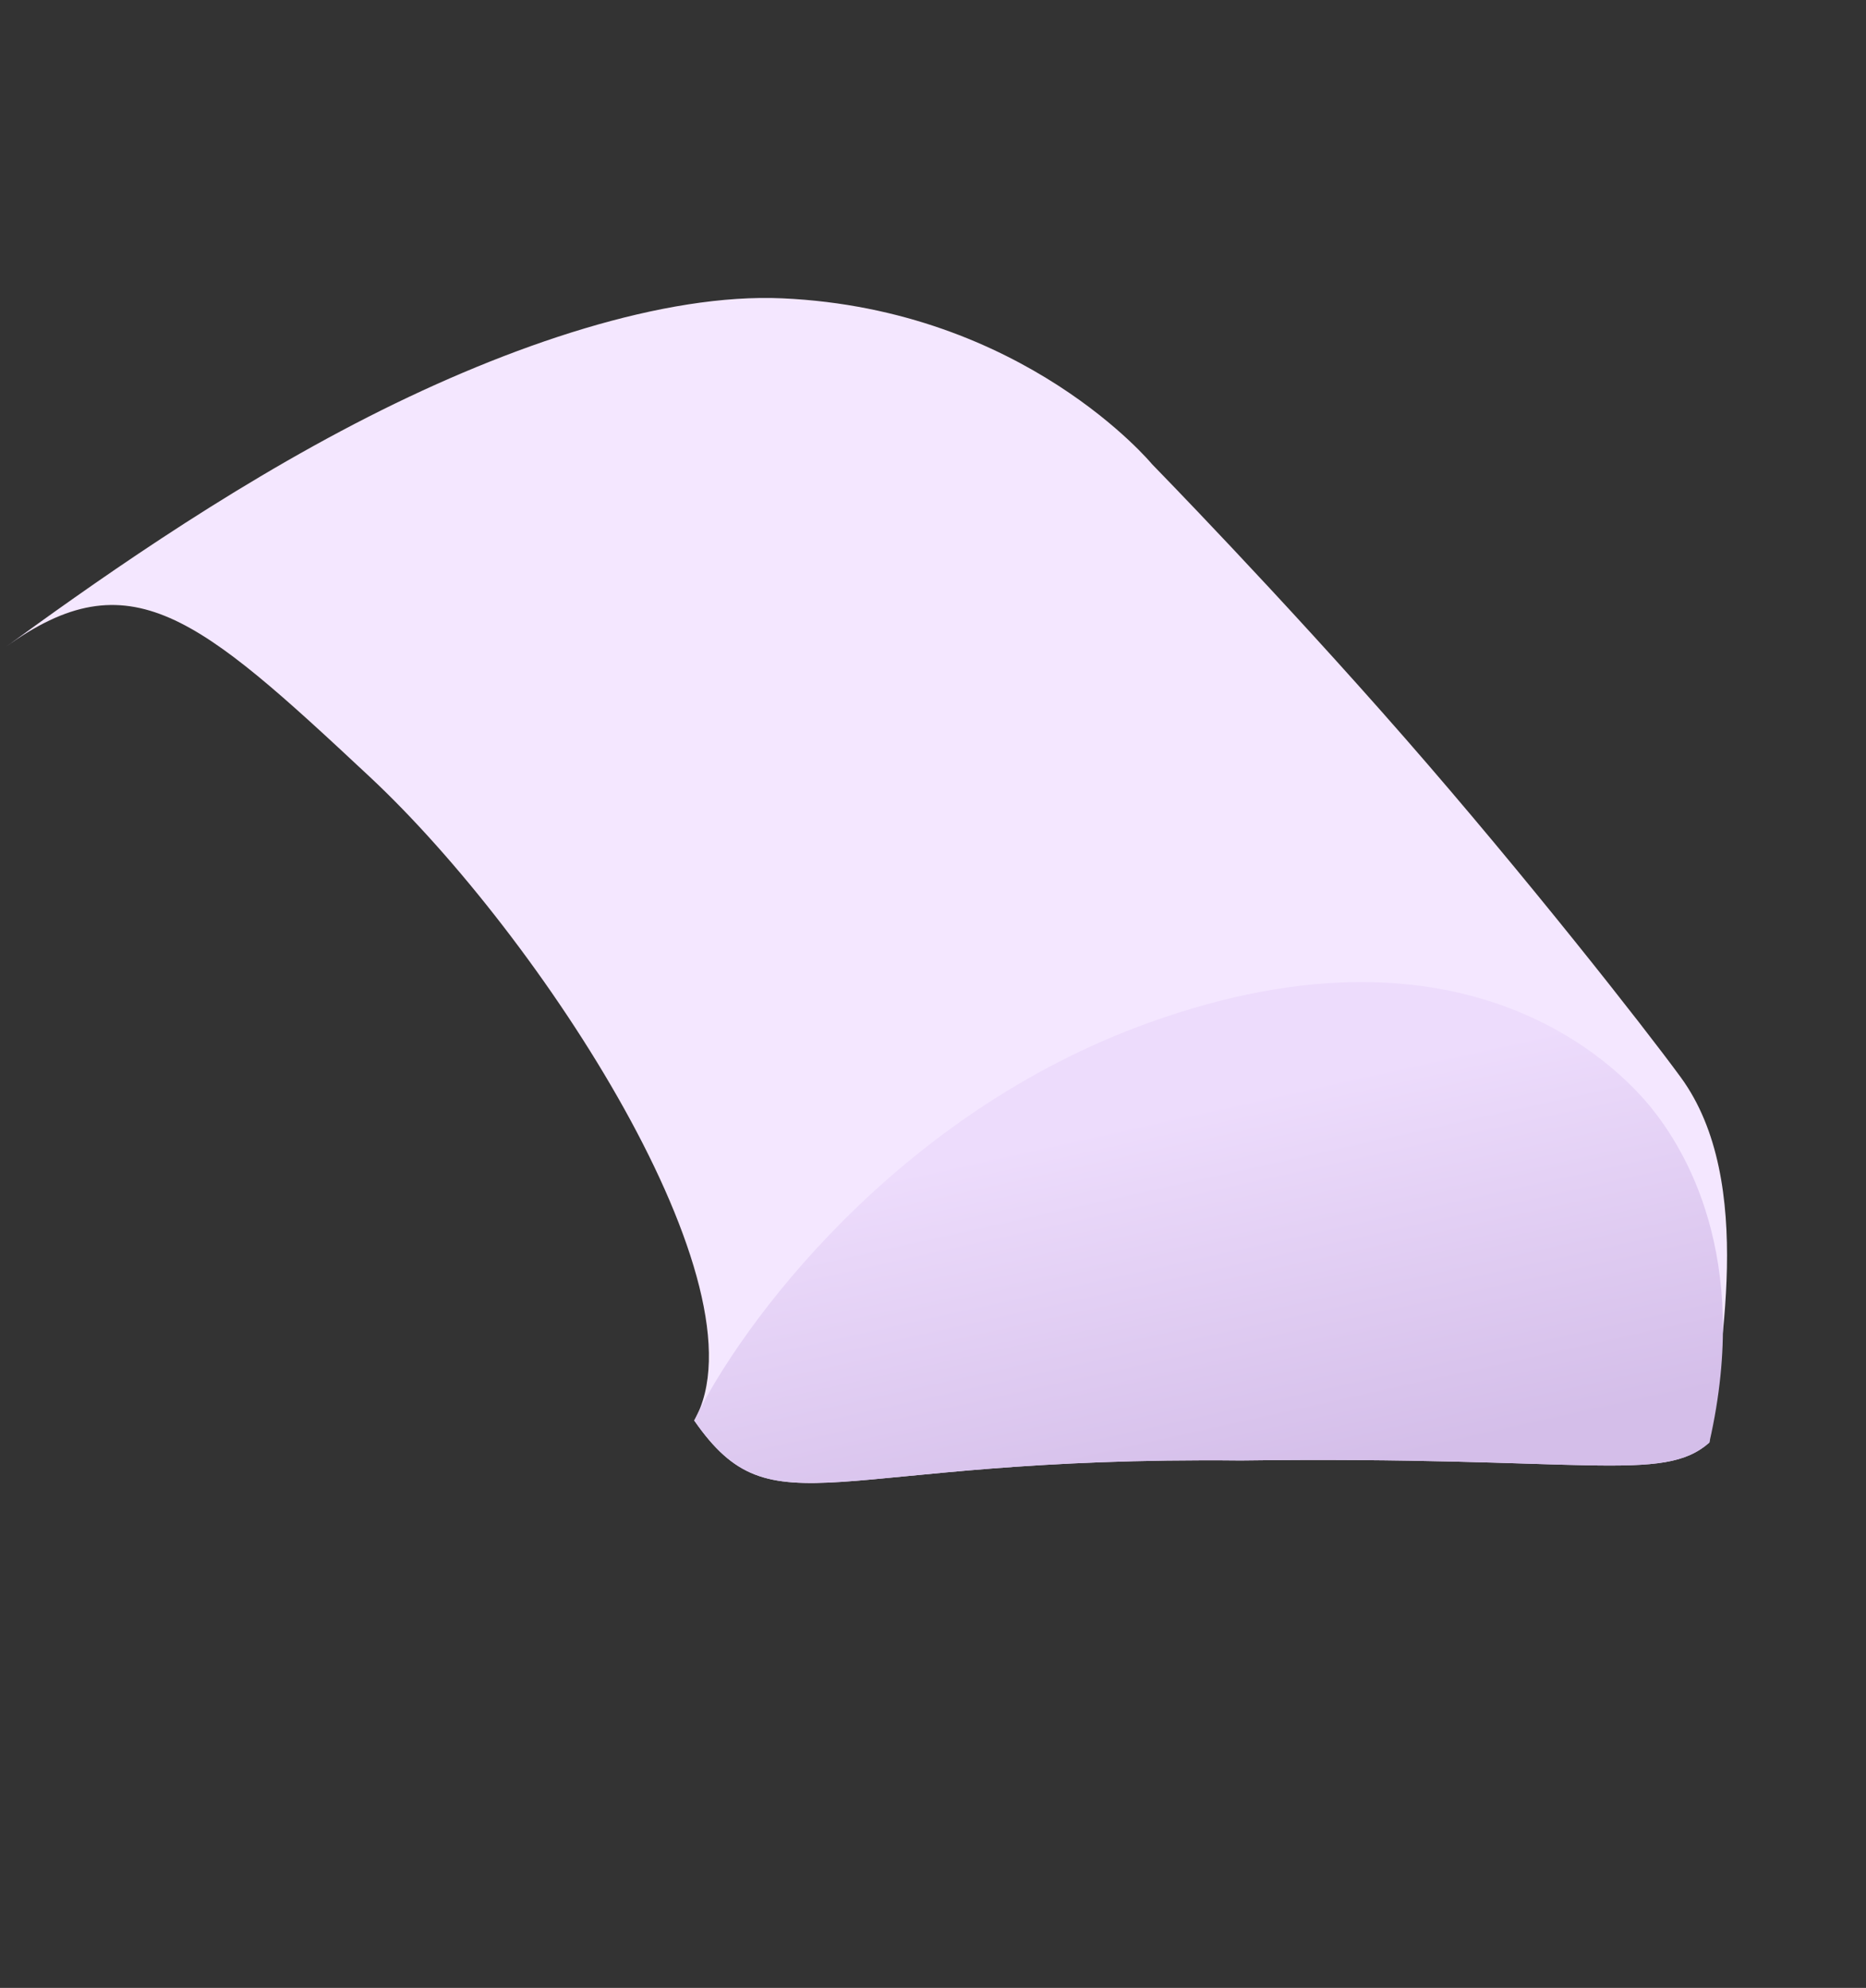 <svg width="307" height="327" viewbox="0 0 307 327" fill="none" xmlns="http://www.w3.org/2000/svg">
<rect width="100%" height="100%" fill="#333333" stroke="none"/>
<path d="M114.219 233.668C126.557 211.867 89.005 154.099 60.816 127.769C32.628 101.439 21.371 91.584 0.841 106.498C13.916 97 36.249 80.944 60.66 68.536C84.017 56.664 109.31 48.199 128.742 49.076C168.483 50.869 189.54 76.357 189.54 76.357C189.54 76.357 210.496 97.785 231.224 121.501C250.965 144.087 270.366 168.794 276.515 177.198C289.12 194.425 282.608 223.627 281.231 237.292C273.527 244.096 261.121 239.493 204.122 240.24C135.89 239.537 127.302 252.52 114.219 233.668Z" fill="#F4E7FF"/>
<path d="M204.119 240.24C261.118 239.493 273.525 244.096 281.228 237.293C288.256 206.421 276.932 188.752 271.679 182.24C266.427 175.727 241.486 149.415 189.141 168.187C147.266 183.204 121.743 218.098 114.217 233.668C127.3 252.52 135.888 239.537 204.119 240.24Z" fill="url(#paint0_linear)"/>
<defs>
<linearGradient id="paint0_linear" x1="208.953" y1="245.08" x2="195.109" y2="182.66" gradientUnits="userSpaceOnUse">
<stop offset="0.006" stop-color="#D4BEE9"/>
<stop offset="1" stop-color="#EDDCFC"/>
</linearGradient>
</defs>
</svg>
